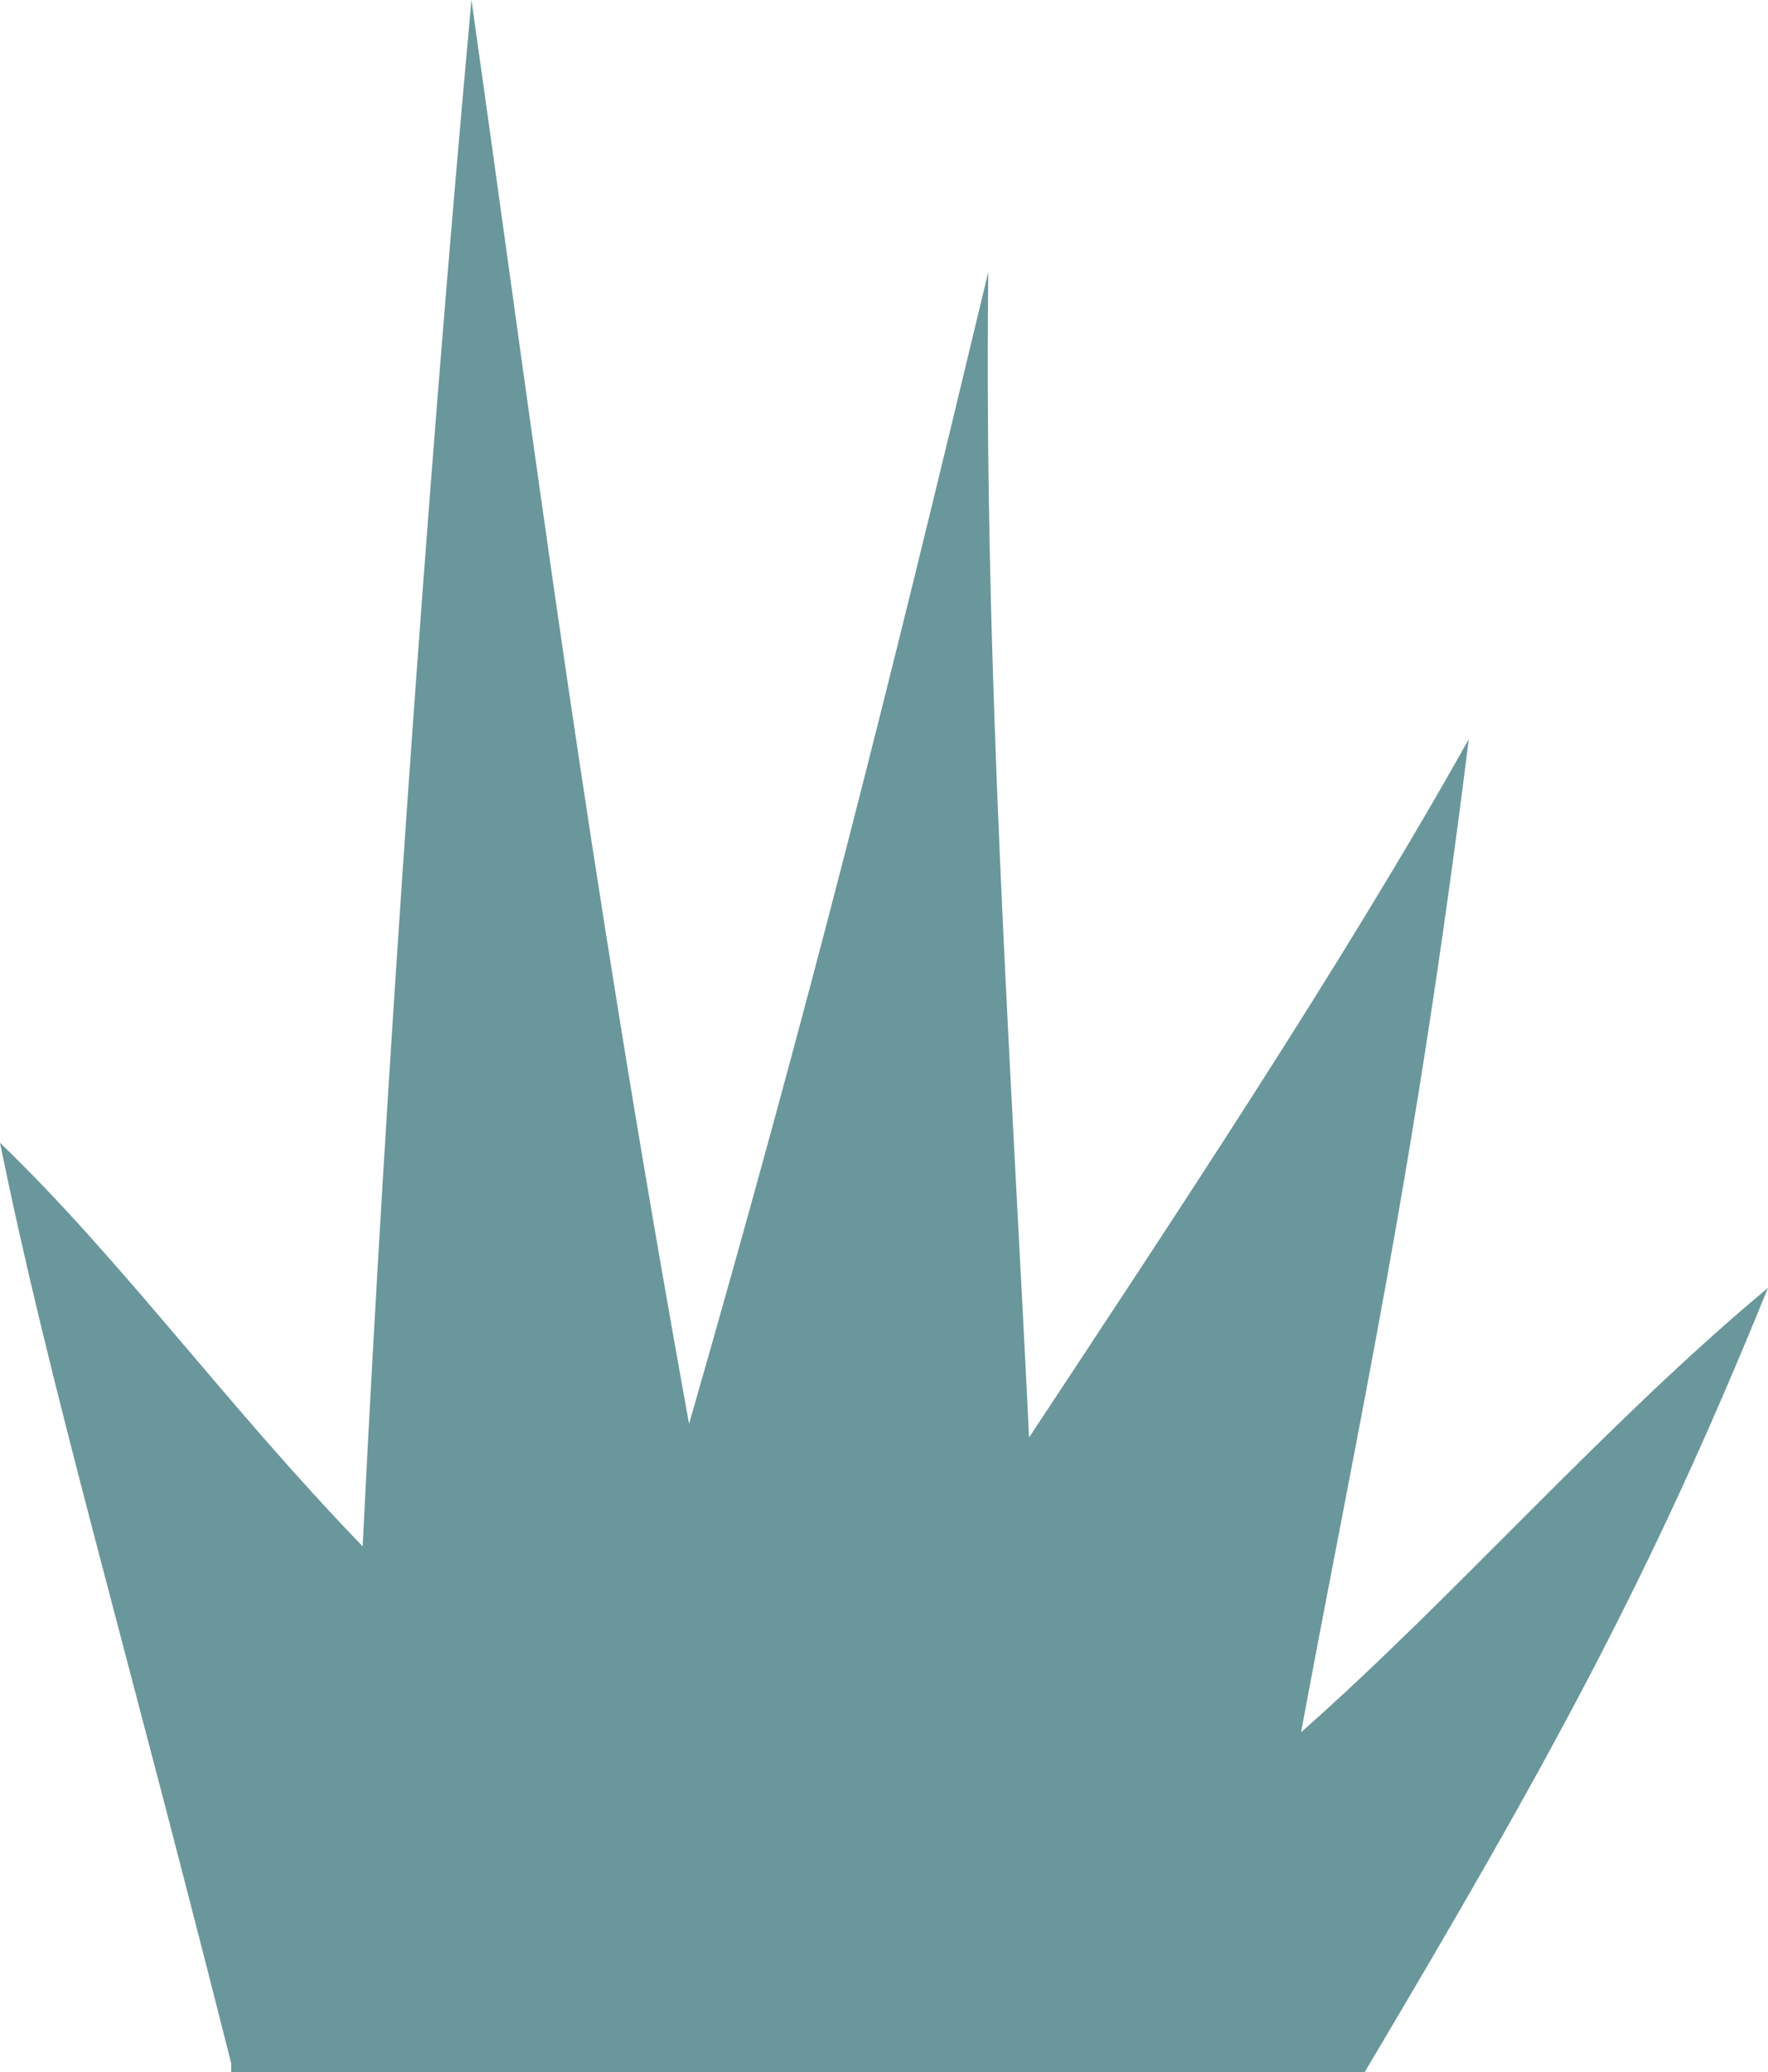<?xml version="1.0" encoding="utf-8"?>
<!-- Generator: Adobe Illustrator 19.1.0, SVG Export Plug-In . SVG Version: 6.00 Build 0)  -->
<svg version="1.1" id="Layer_1" xmlns="http://www.w3.org/2000/svg" xmlns:xlink="http://www.w3.org/1999/xlink" x="0px" y="0px"
	 viewBox="0 0 39 45.7" style="enable-background:new 0 0 39 45.7;" xml:space="preserve">
<style type="text/css">
	.st0{fill:#6A979B;}
</style>
<path class="st0" d="M5.1,45.5c-2.5-9.9-4-14.9-5.1-20.3c2.7,2.6,5,5.8,8,8.9C8.5,23.9,9.4,10.9,10.4,0c1.4,9.9,2.5,18.7,4.8,31.4
	C17.9,22,19.5,15.6,21.8,6c-0.1,8.8,0.5,17.4,0.9,25.7c3.1-4.7,6.9-10.4,9.7-15.4c-1.2,9.6-2.4,14.9-3.7,21.9
	c3.4-3,6.7-6.8,10.3-9.8c-2.6,6.4-4.8,10.4-8.9,17.3h-25V45.5z"/>
</svg>
